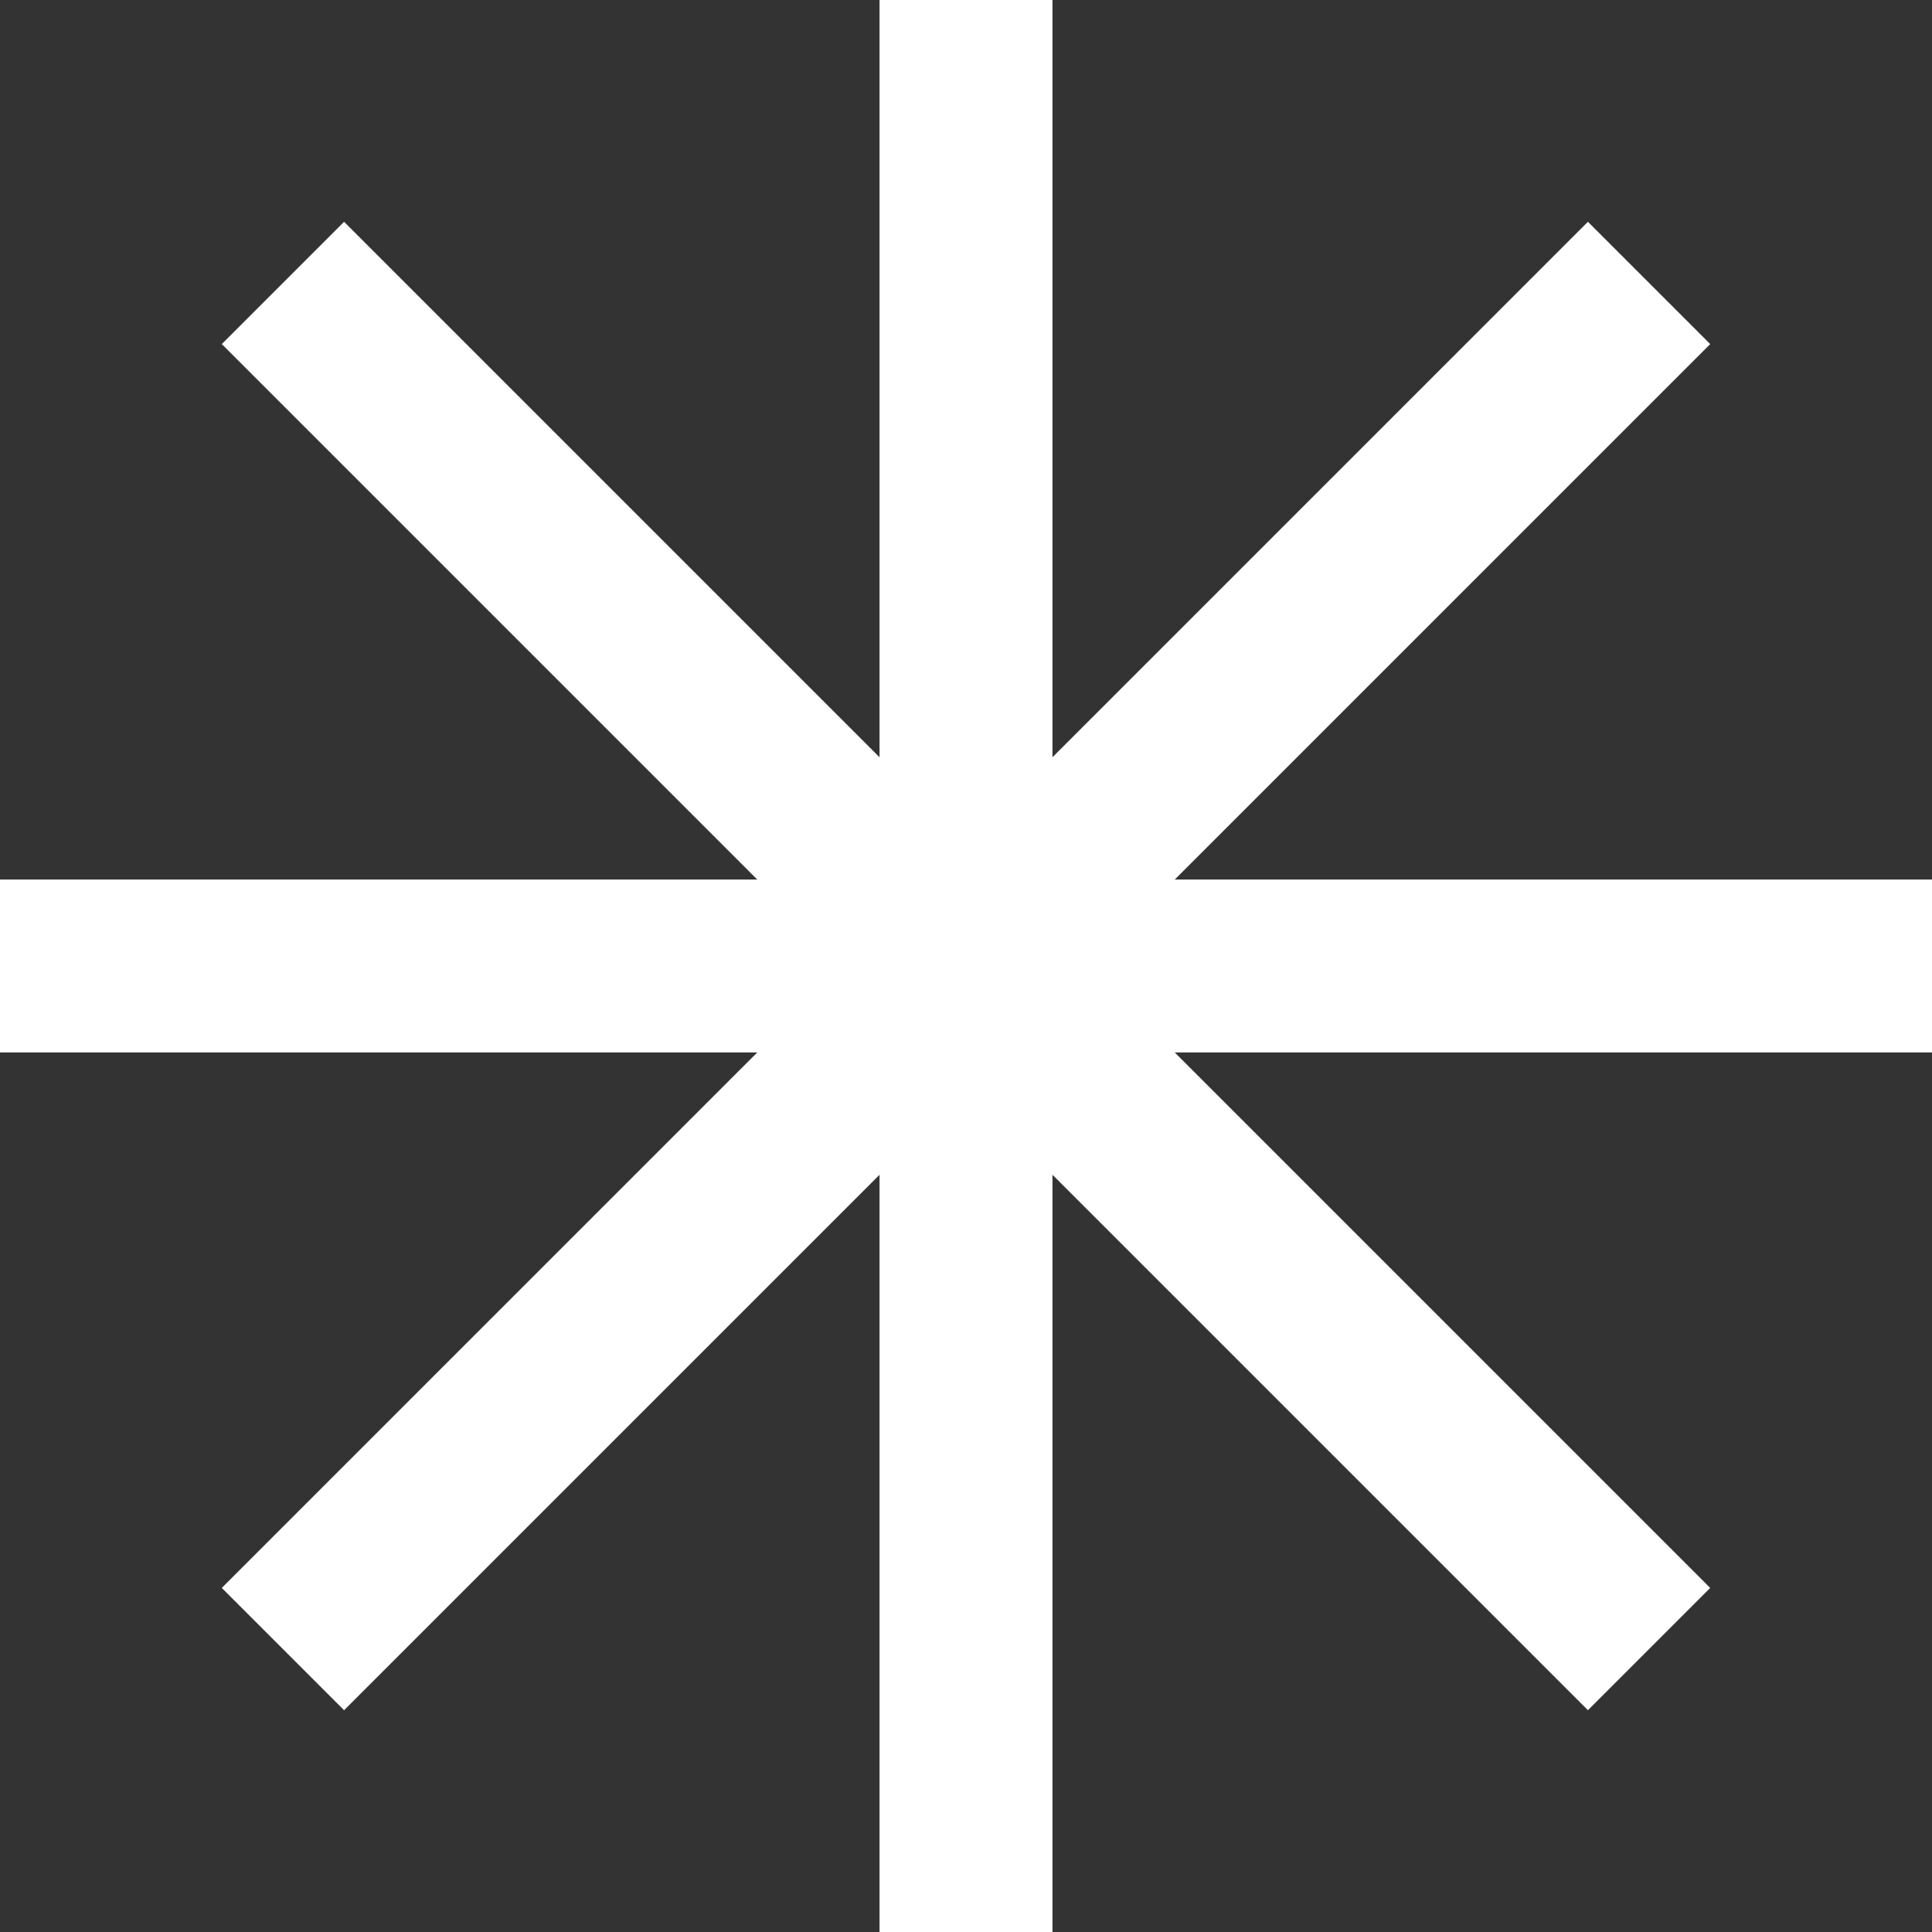 <svg viewBox="0 0 486.6 486.6" xmlns="http://www.w3.org/2000/svg" id="Layer_2"><rect x="0" y="0" width="486.6" height="486.6" fill="#333333" stroke="none"/><defs><style>.cls-1{fill:#fff;stroke-width:0px;}</style></defs><g id="Layer_1-2"><polygon points="486.6 221.52 295.88 221.52 430.74 86.66 399.94 55.86 265.08 190.72 265.08 0 221.52 0 221.52 190.72 86.66 55.86 55.86 86.66 190.72 221.52 0 221.52 0 265.08 190.72 265.08 55.86 399.94 86.66 430.74 221.52 295.88 221.52 486.6 265.08 486.6 265.08 295.88 399.94 430.74 430.74 399.94 295.88 265.08 486.6 265.08 486.6 221.52" class="cls-1"></polygon></g></svg>
